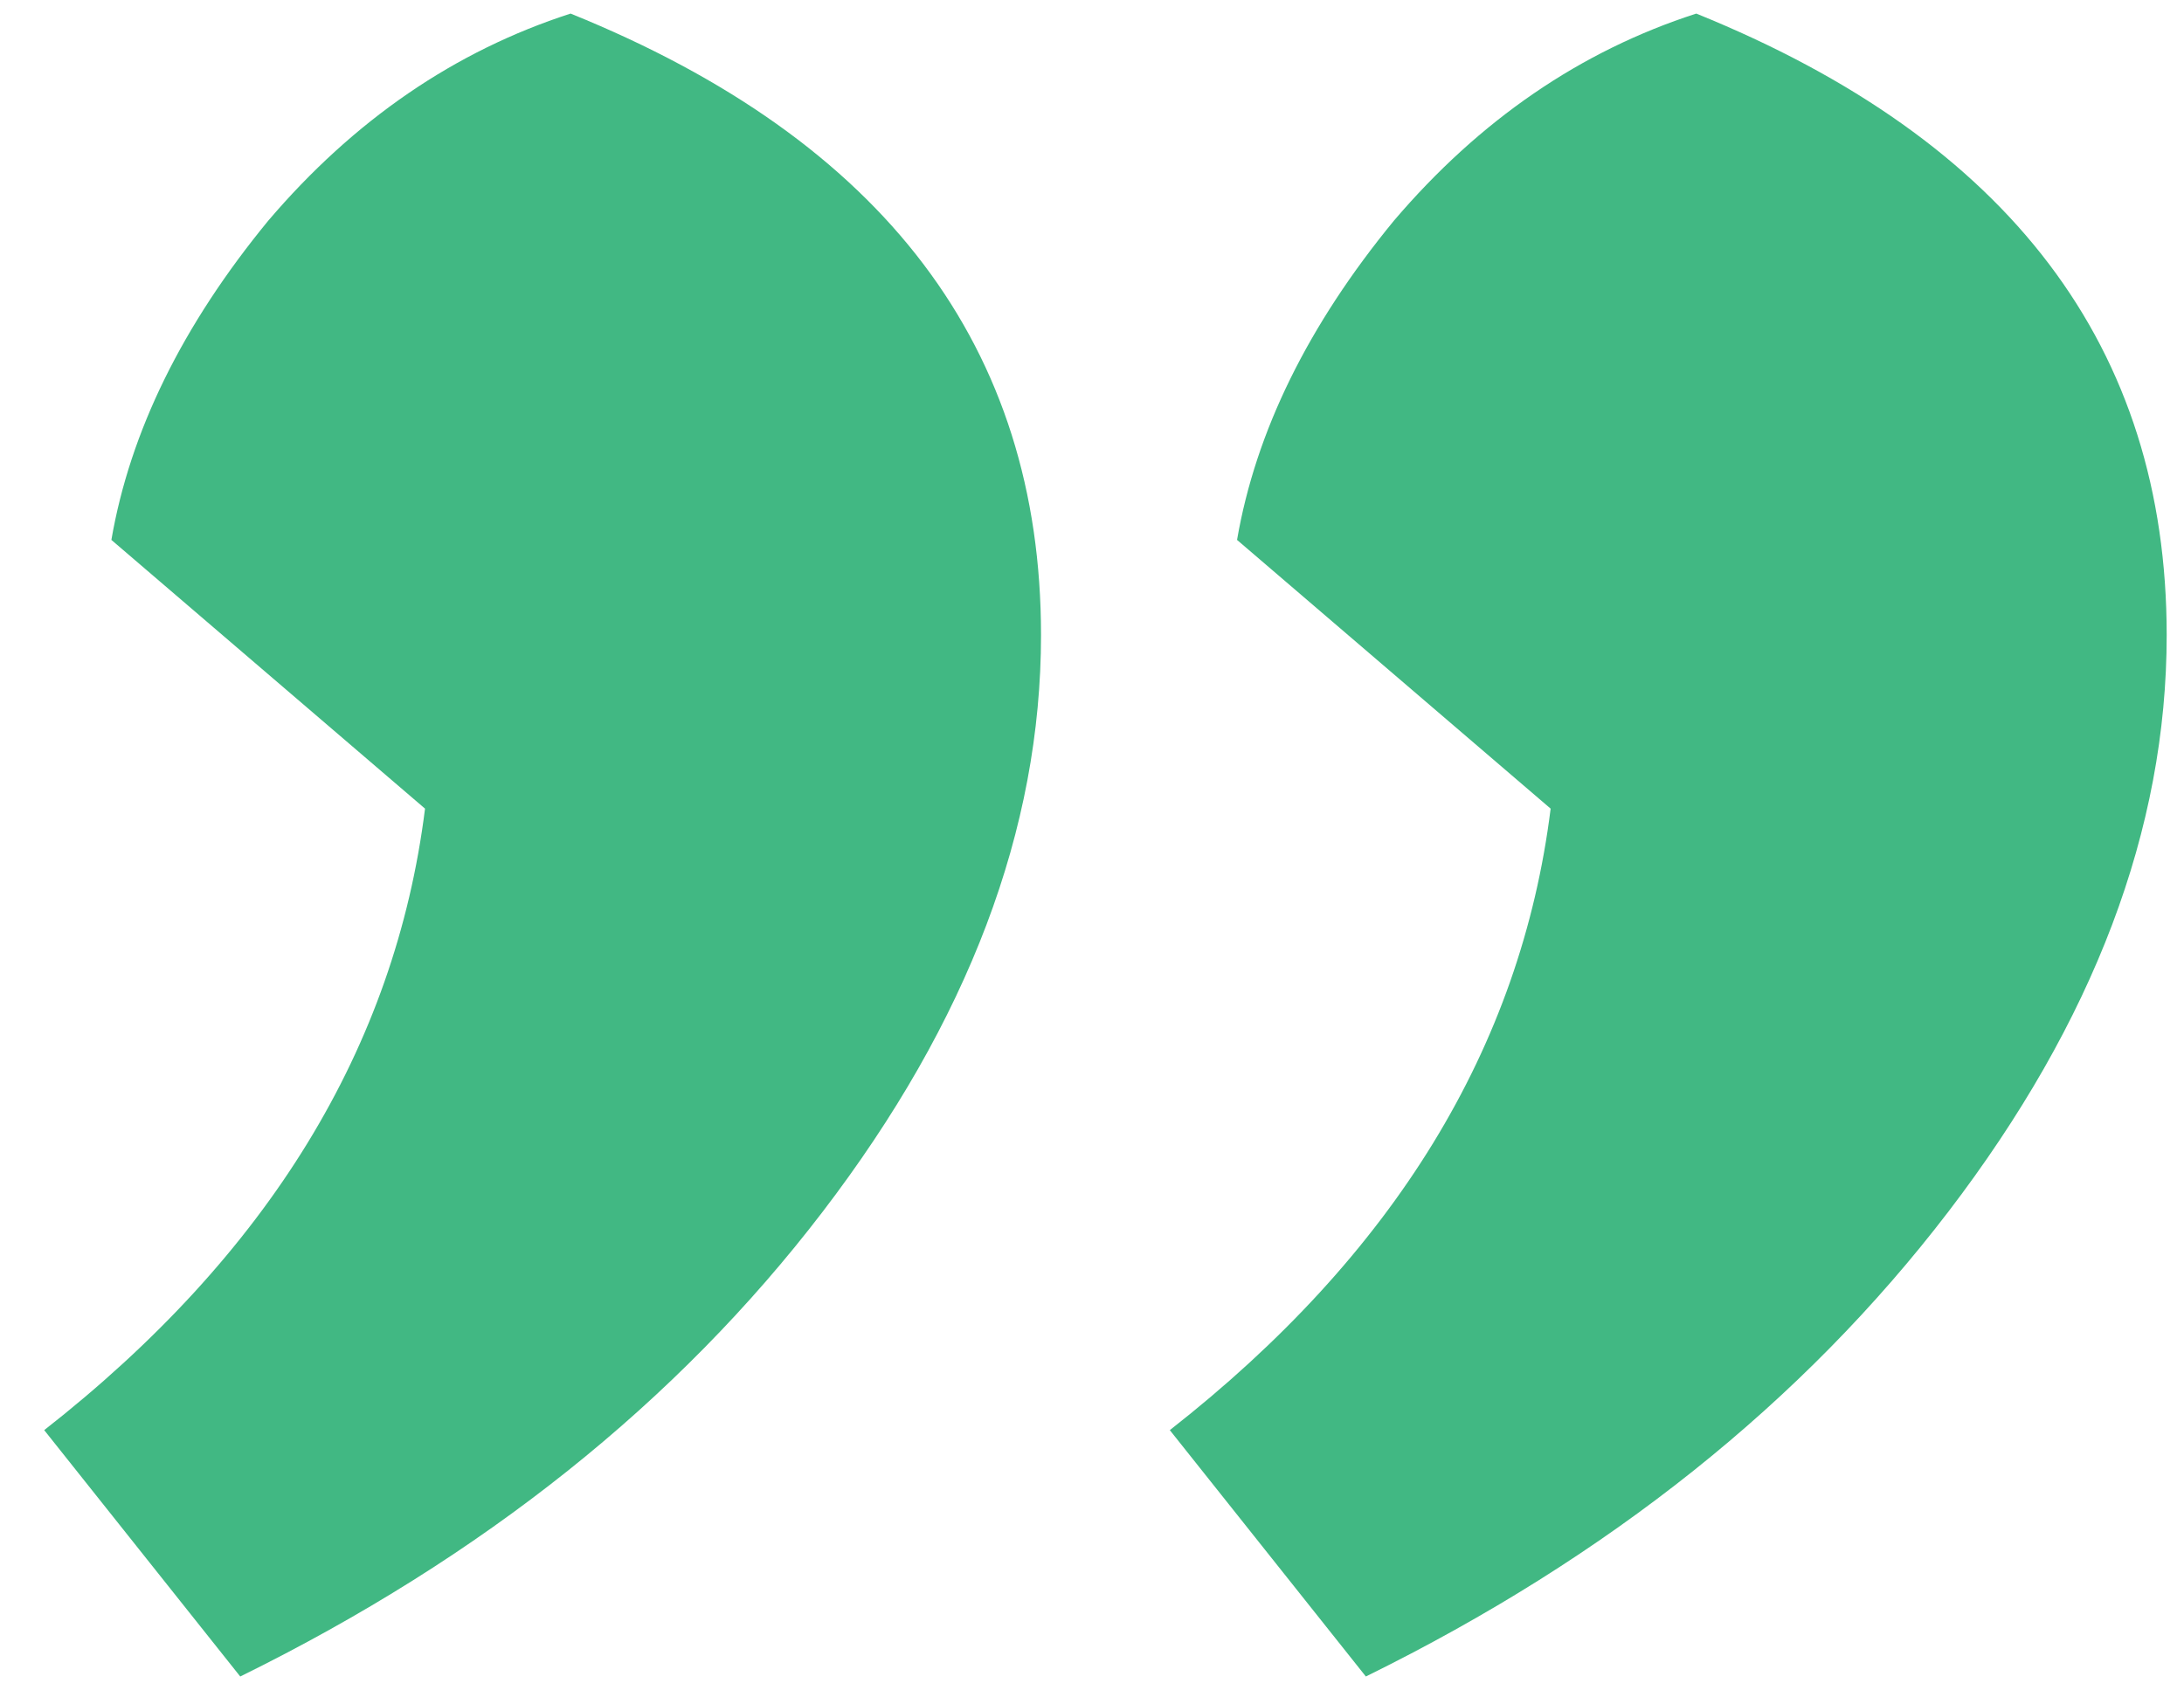 <svg width="41" height="32" viewBox="0 0 41 32" fill="none" xmlns="http://www.w3.org/2000/svg">
<path d="M21.961 26.854C26.167 23.56 28.55 19.67 29.11 15.184L23.223 10.138C23.573 8.105 24.555 6.108 26.167 4.145C27.779 2.253 29.671 0.956 31.844 0.255C37.731 2.638 40.675 6.528 40.675 11.925C40.675 15.57 39.308 19.179 36.575 22.754C33.841 26.328 30.197 29.237 25.641 31.48L21.961 26.854ZM0.83 26.854C5.035 23.56 7.418 19.67 7.979 15.184L2.091 10.138C2.442 8.105 3.423 6.108 5.035 4.145C6.647 2.253 8.54 0.956 10.712 0.255C16.6 2.638 19.543 6.528 19.543 11.925C19.543 15.57 18.177 19.179 15.443 22.754C12.71 26.328 9.065 29.237 4.51 31.48L0.83 26.854Z" fill="#41B883"/>
</svg>

